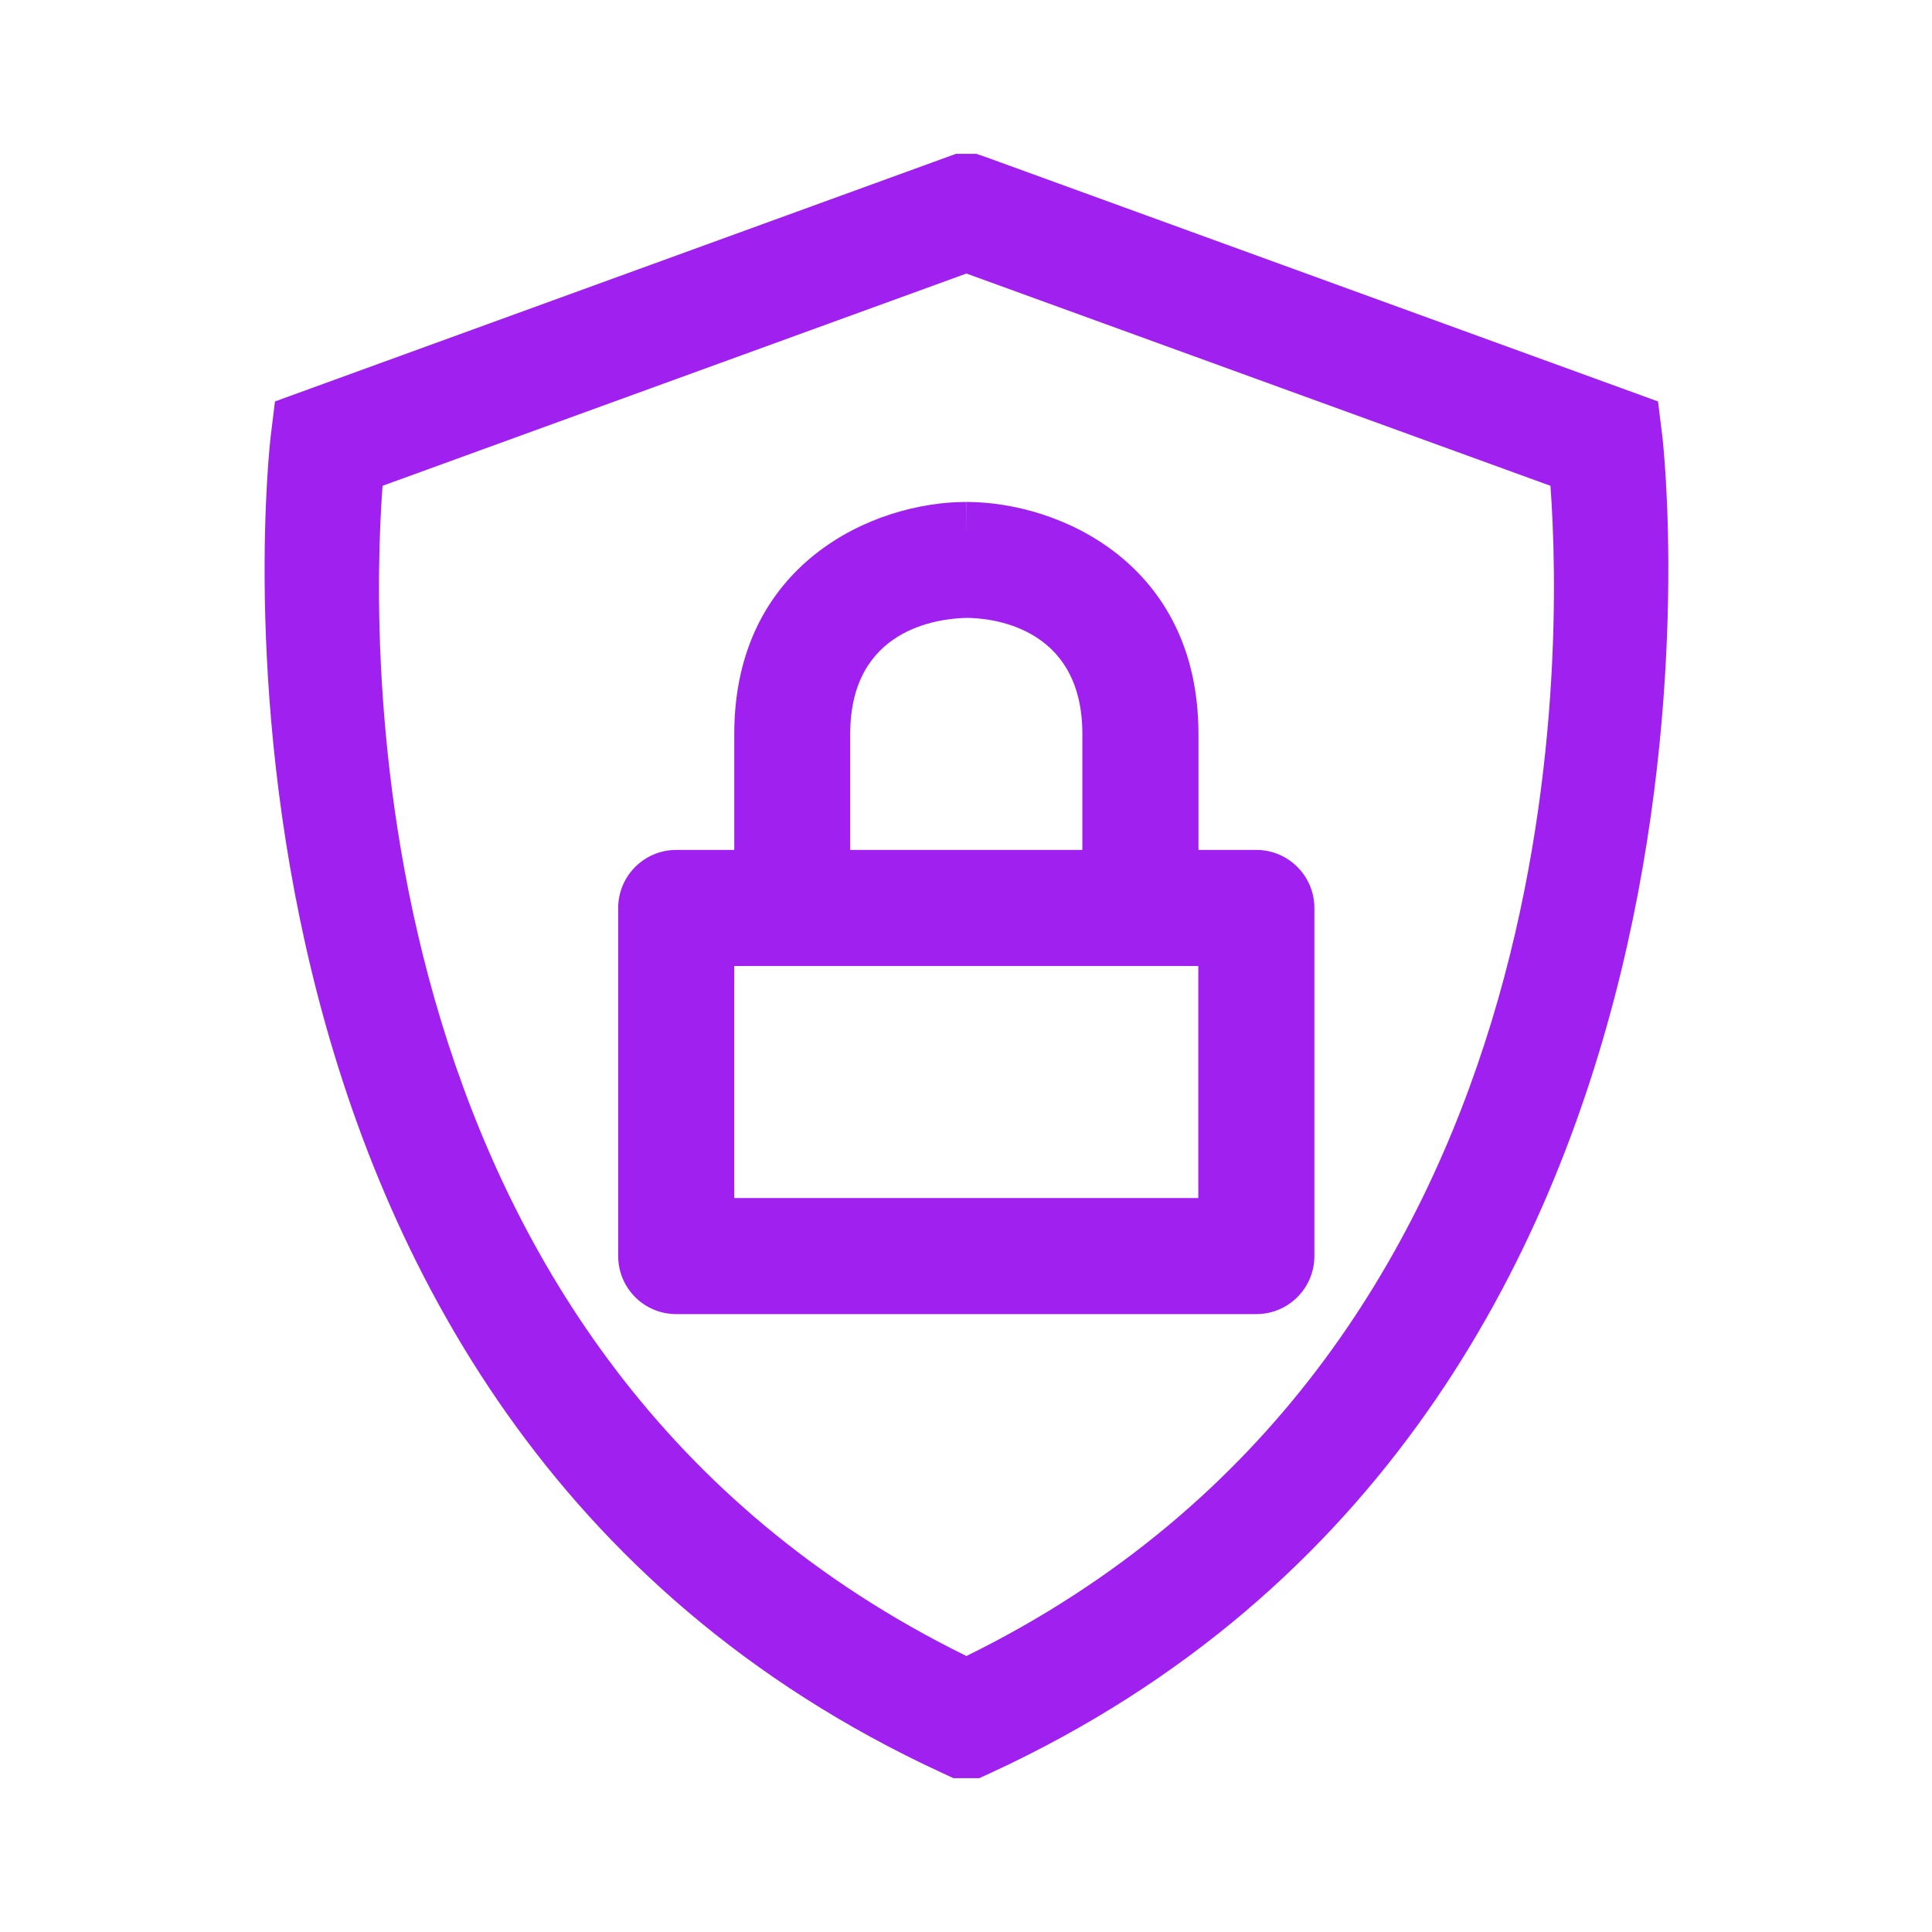 <svg xmlns="http://www.w3.org/2000/svg" xmlns:xlink="http://www.w3.org/1999/xlink" xmlns:svgjs="http://svgjs.com/svgjs" id="SvgjsSvg1019" width="288" height="288"><defs id="SvgjsDefs1020"></defs><g id="SvgjsG1021"><svg xmlns="http://www.w3.org/2000/svg" viewBox="0 0 810 810" width="288" height="288"><defs><clipPath id="a"><path d="M 110 64.5 L 700 64.5 L 700 745.5 L 110 745.5 Z M 110 64.5 " fill="#000000" class="color000 svgShape"></path></clipPath></defs><g fill="#6ec1e4" clip-path="url(#a)" class="color6EC1E4 svgShape"><path fill="#a020f0" d="M 502.398 502.277 L 307.844 502.277 L 307.844 405 L 502.398 405 Z M 356.453 307.723 C 356.453 263.348 393.754 259.297 405.242 259.055 C 413.465 259.055 453.789 261.473 453.789 307.723 L 453.789 356.332 L 356.453 356.332 Z M 526.703 356.332 L 502.457 356.332 L 502.457 307.723 C 502.457 236.32 444.238 210.445 405.18 210.445 L 405.18 223.383 L 405.121 210.445 C 366.004 210.445 307.844 236.32 307.844 307.723 L 307.844 356.332 L 283.539 356.332 C 270.059 356.332 259.176 367.273 259.176 380.695 L 259.176 526.582 C 259.176 540.062 270.059 550.945 283.539 550.945 L 526.703 550.945 C 540.184 550.945 551.066 540.062 551.066 526.582 L 551.066 380.695 C 551.066 367.273 540.184 356.332 526.703 356.332 Z M 405.18 694.293 C 149.504 568.66 155.188 273.684 160.387 203.676 L 405.18 114.68 L 650.035 203.676 C 655.176 273.746 660.738 568.66 405.18 694.293 Z M 696.953 183.059 L 695.137 168.305 L 413.586 65.949 L 409.352 64.5 L 400.77 64.5 L 115.285 168.305 L 113.473 183.059 C 112.988 187.109 66.375 591.633 394.902 743.262 L 399.738 745.5 L 410.621 745.5 L 415.461 743.262 C 743.809 591.633 697.438 187.109 696.953 183.059 " class="colorEC1B73 svgShape"></path></g></svg></g></svg>